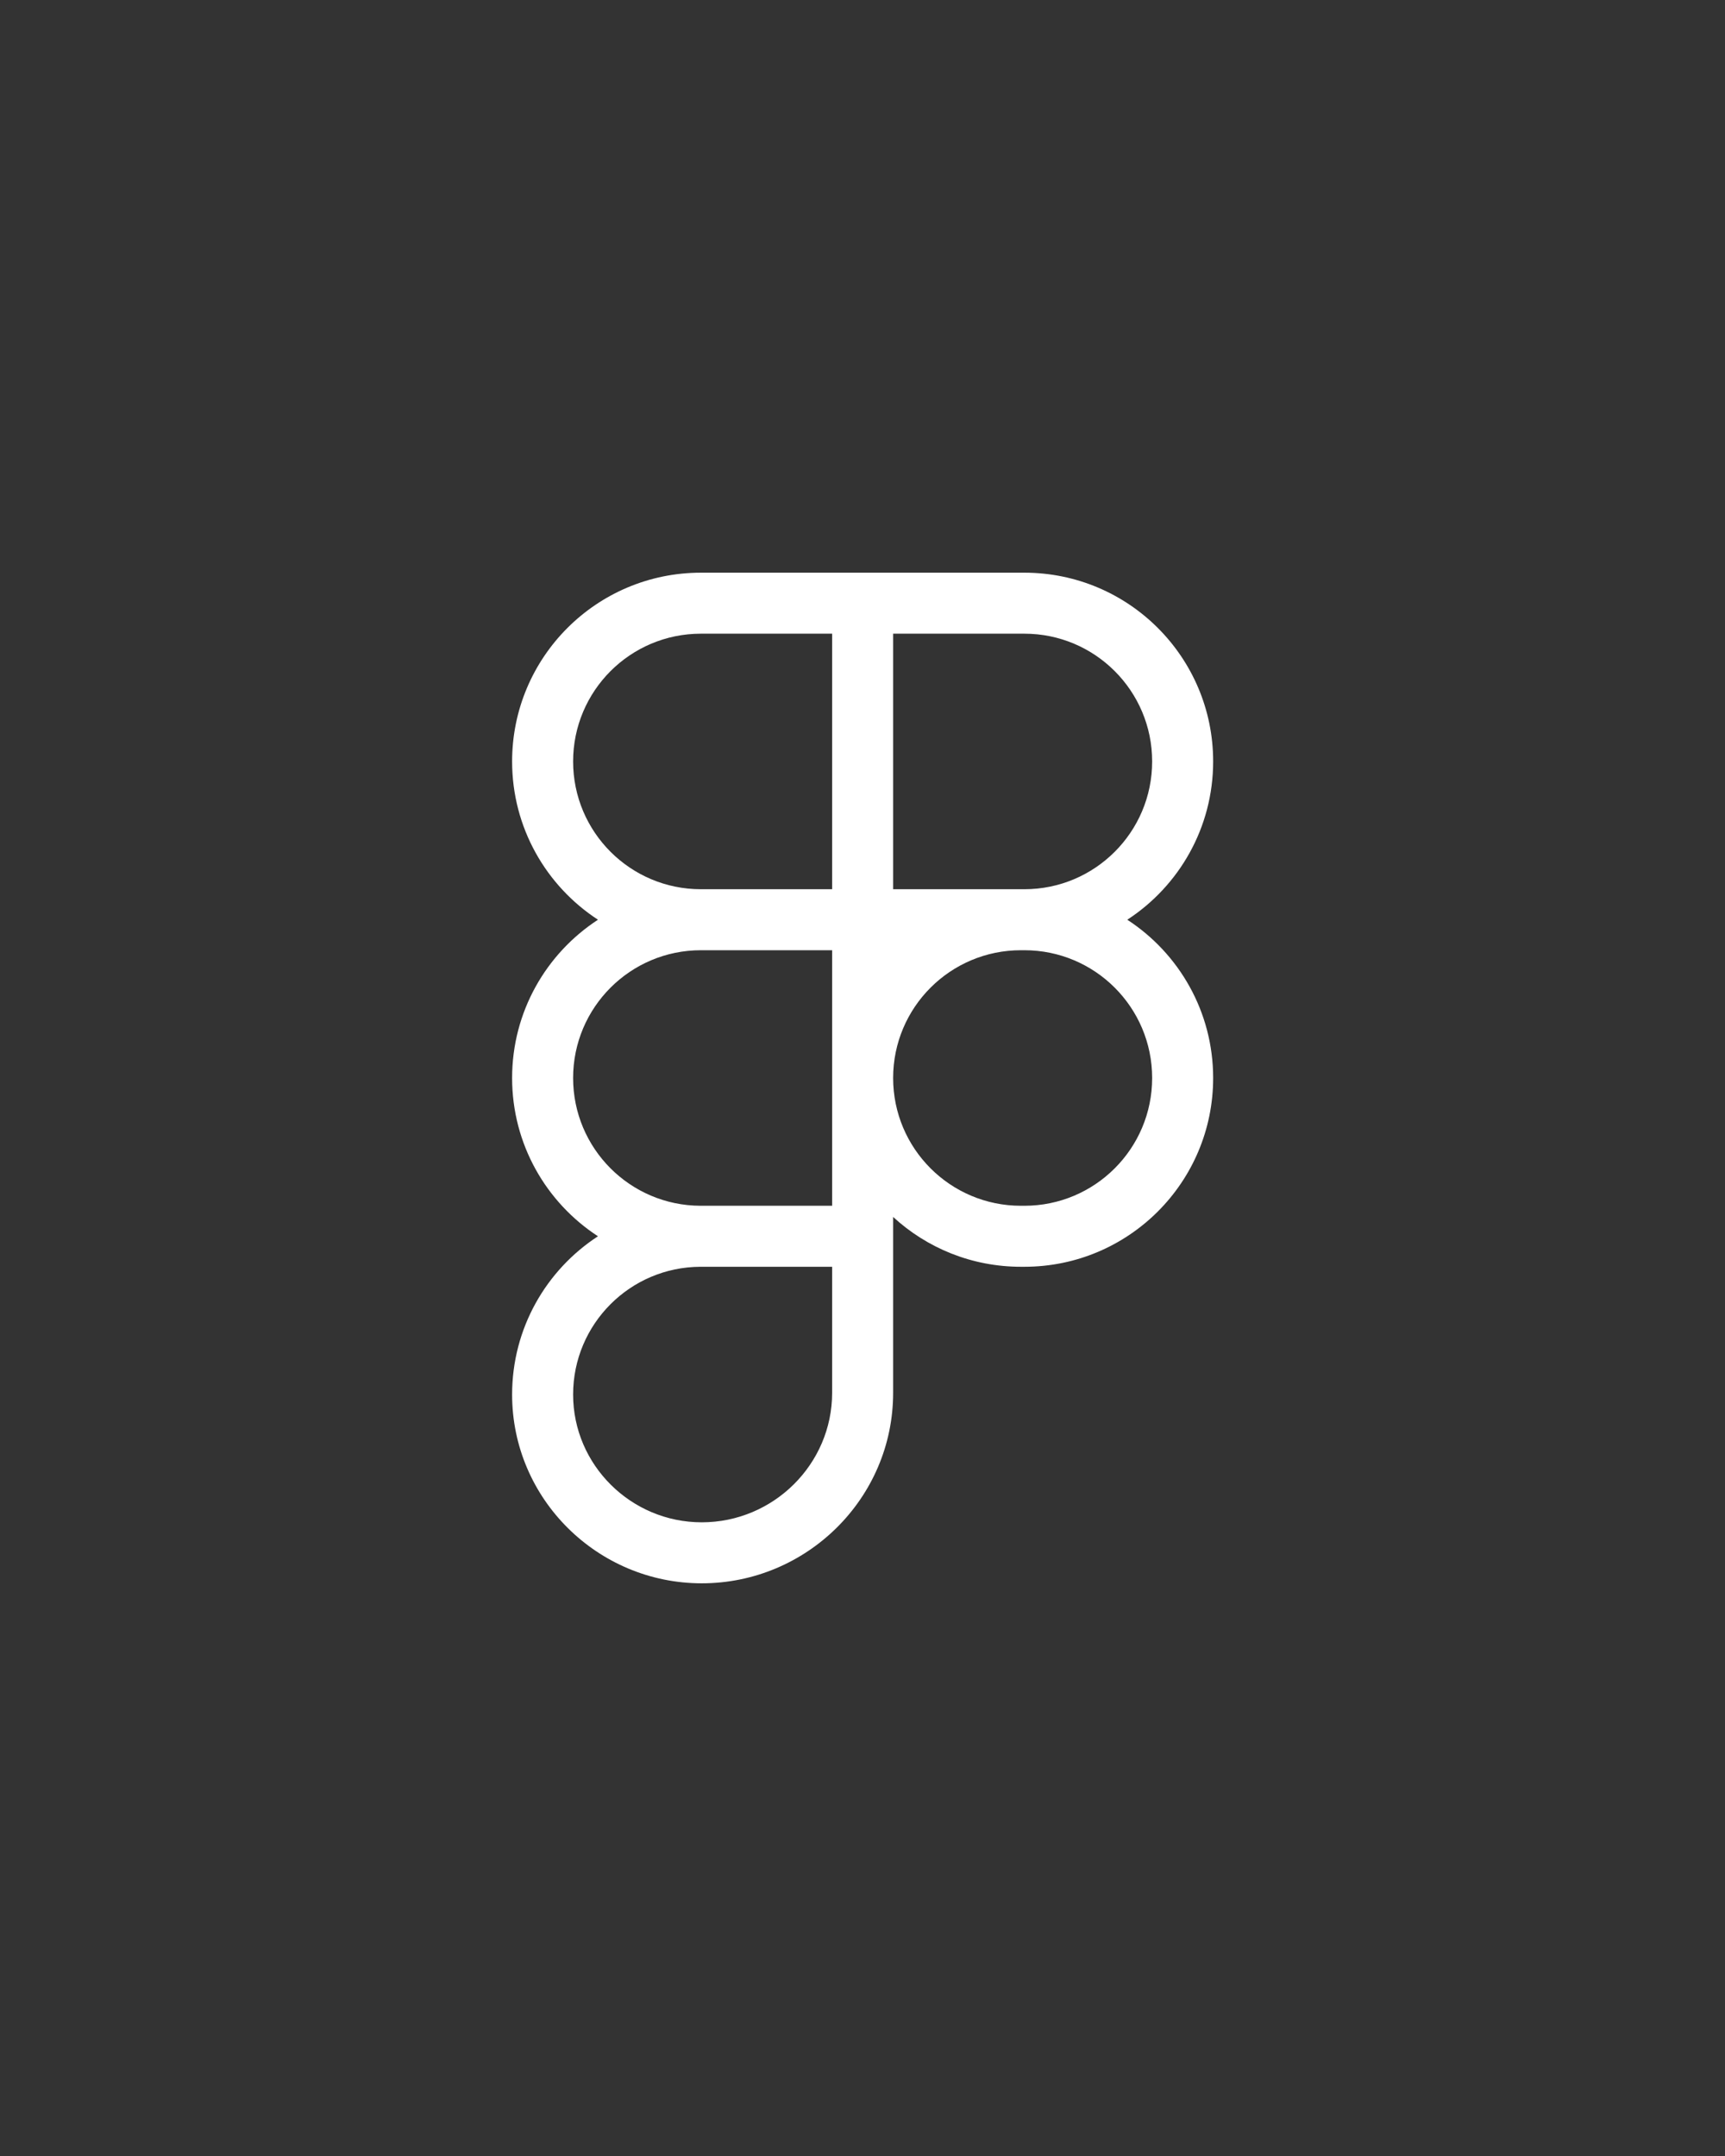<svg xmlns="http://www.w3.org/2000/svg" width="1024" height="1280" viewBox="0 0 1024 1280" fill="none"><rect x="0" y="0" width="1024" height="1280" fill="#333333" stroke="none"/><path fill-rule="evenodd" clip-rule="evenodd" d="M354.969 546.036C324.285 526.042 304 491.426 304 452.071C304 390.176 354.176 340 416.071 340H608.085C669.98 340 720.156 390.176 720.156 452.071C720.156 491.426 699.872 526.042 669.187 546.036C699.872 566.03 720.156 600.647 720.156 640.001C720.156 701.896 669.98 752.072 608.085 752.072H606.042C576.784 752.072 550.144 740.86 530.185 722.498V826.907C530.185 889.494 478.911 940 416.579 940C354.811 940 304 889.951 304 827.929C304 788.575 324.284 753.959 354.967 733.965C324.284 713.971 304 679.355 304 640.001C304 600.647 324.285 566.03 354.969 546.036ZM530.185 640.001C530.185 681.896 564.148 715.858 606.042 715.858H608.085C649.98 715.858 683.942 681.896 683.942 640.001C683.942 598.106 649.98 564.144 608.085 564.144H606.042C564.148 564.144 530.185 598.106 530.185 640.001ZM493.971 564.144H416.071C374.176 564.144 340.214 598.106 340.214 640.001C340.214 681.811 374.039 715.72 415.816 715.858L415.935 715.858L493.971 715.858V564.144ZM416.071 752.072C415.986 752.072 415.901 752.072 415.816 752.072C374.039 752.209 340.214 786.119 340.214 827.929C340.214 869.697 374.557 903.786 416.579 903.786C459.165 903.786 493.971 869.24 493.971 826.907V752.072H416.071ZM493.971 527.928H416.071C374.176 527.928 340.214 493.966 340.214 452.071C340.214 410.176 374.176 376.214 416.071 376.214H493.971V527.928ZM608.085 527.928H530.185V376.214H608.085C649.98 376.214 683.942 410.176 683.942 452.071C683.942 493.966 649.98 527.928 608.085 527.928Z" fill="white"></path></svg>